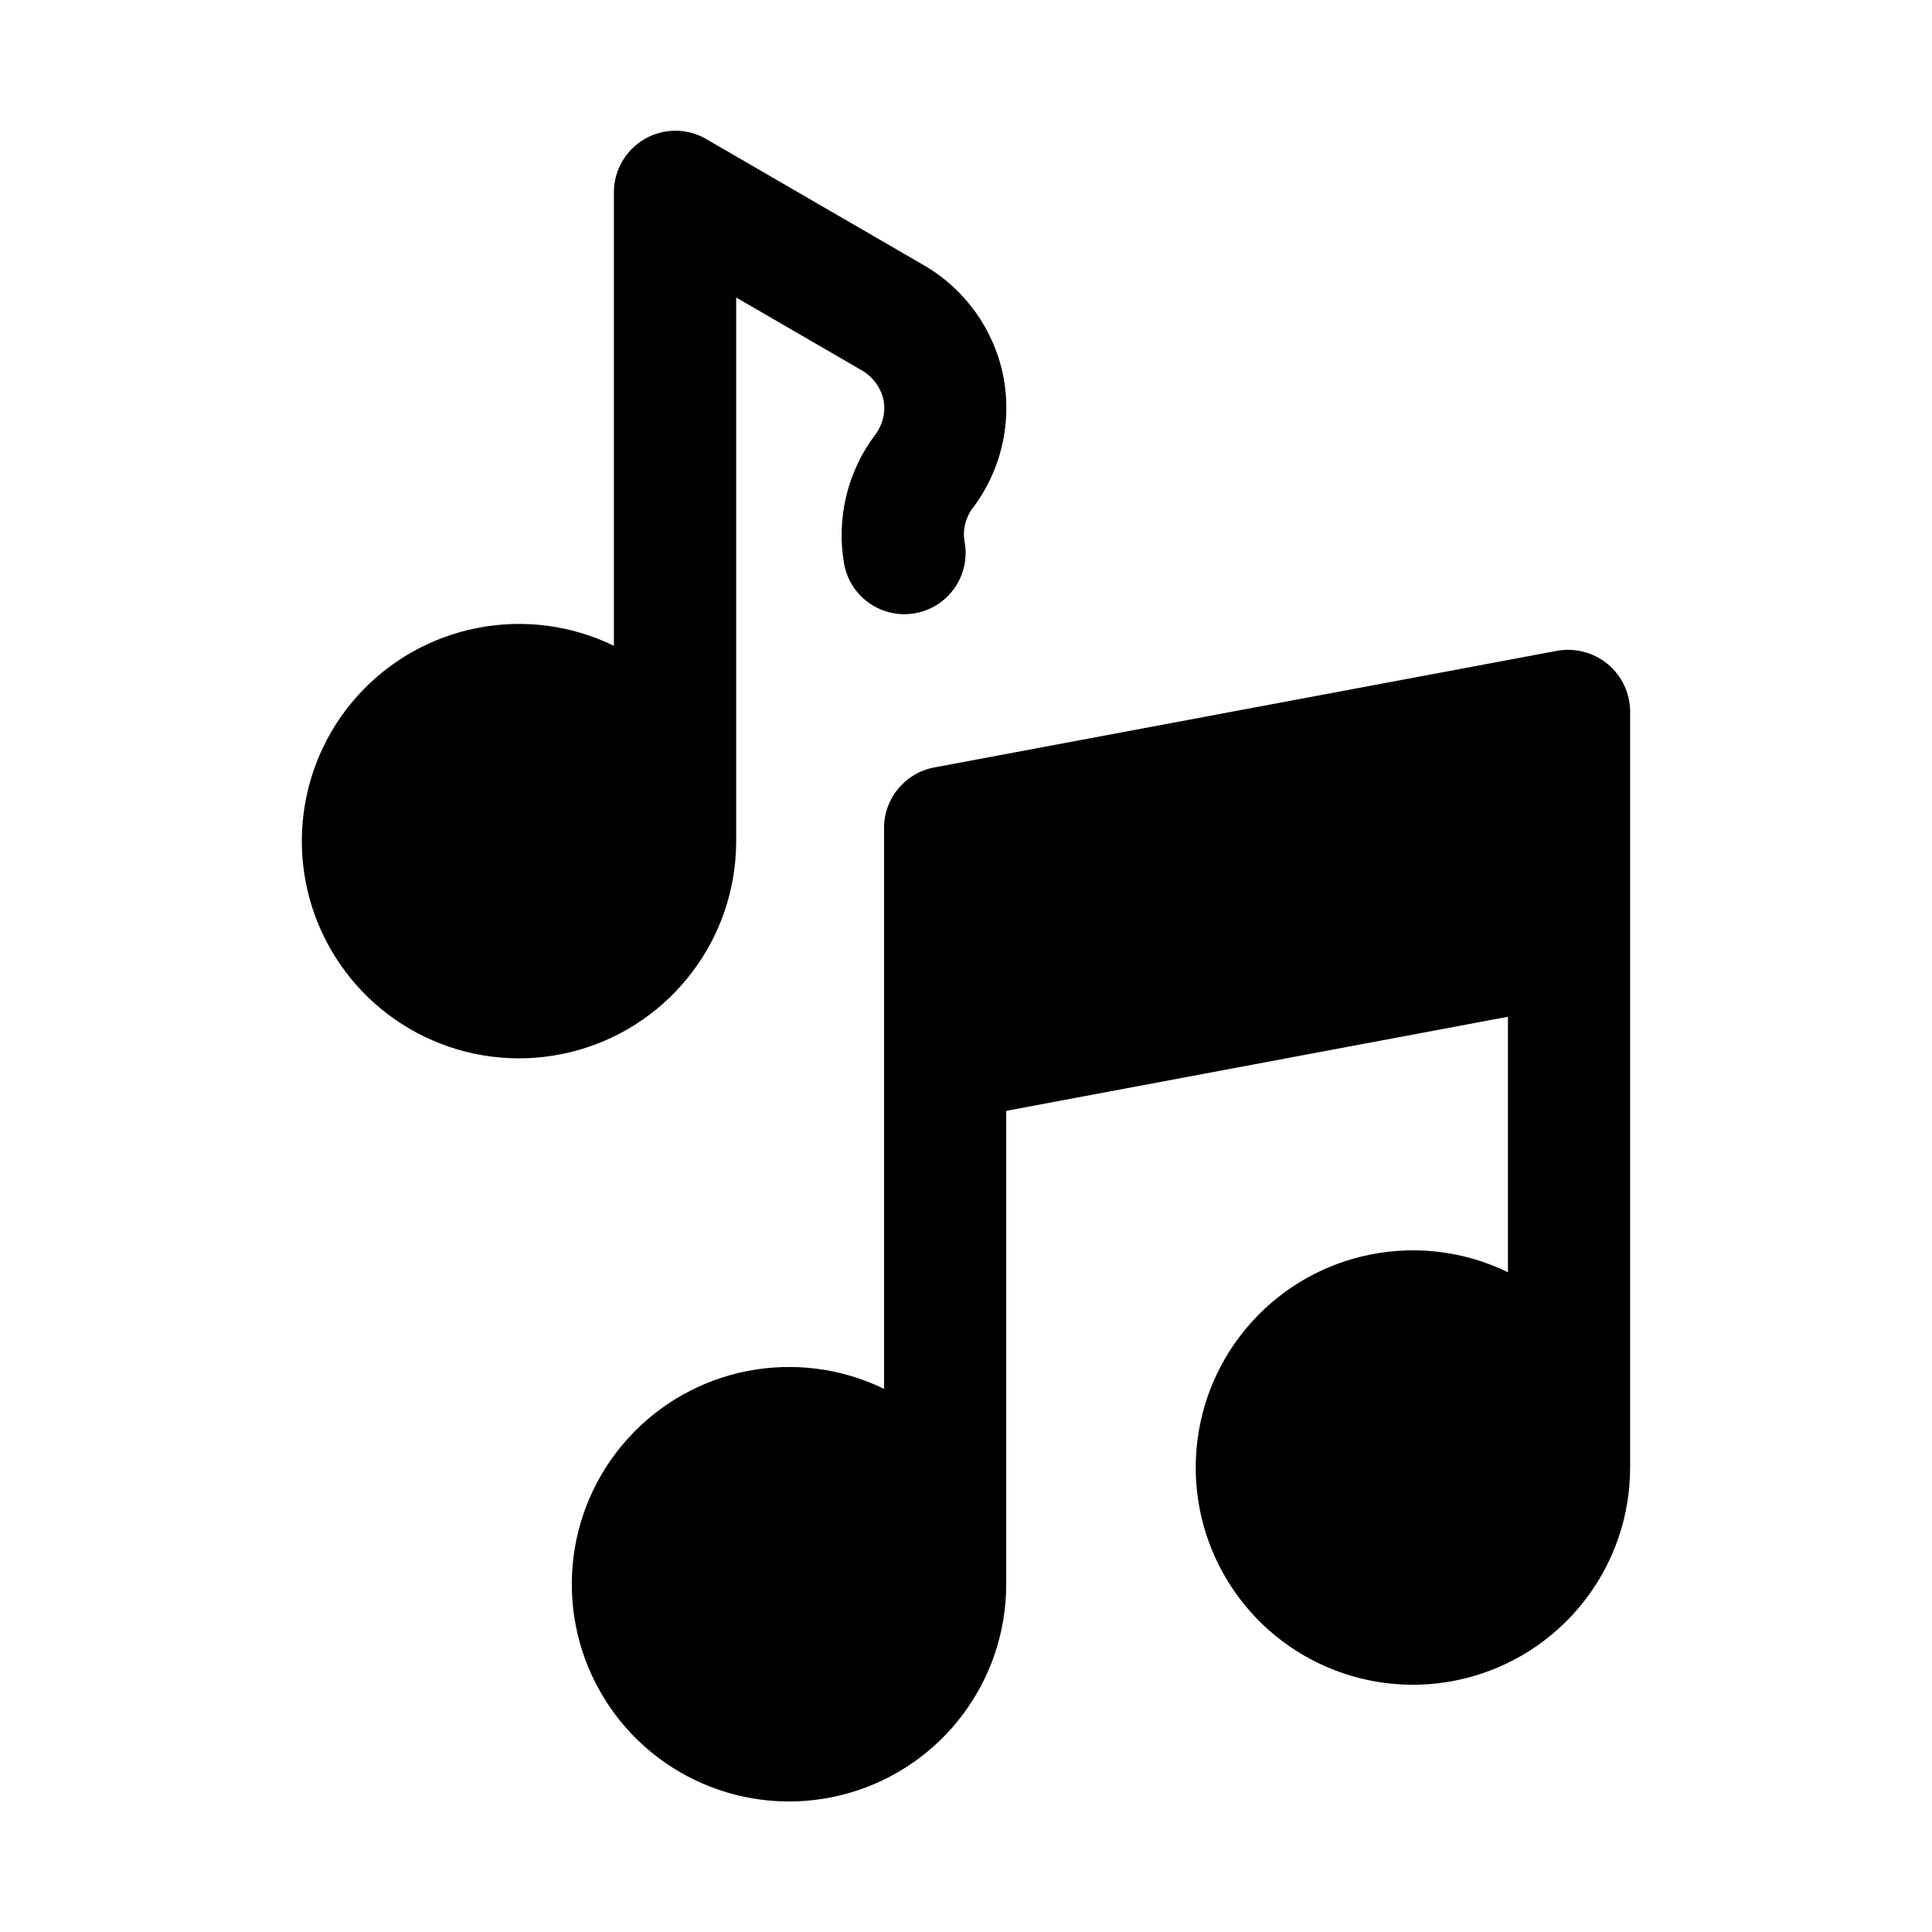 <?xml version="1.0" encoding="UTF-8"?>
<svg width="128pt" height="128pt" version="1.1" viewBox="0 0 128 128" xmlns="http://www.w3.org/2000/svg">
 <path d="m108 47.121v50.121c-0.004 6.414-4.262 12.055-10.43 13.82-6.172 1.77-12.766-0.766-16.164-6.203-3.398-5.445-2.789-12.48 1.504-17.254 4.289-4.769 11.227-6.125 16.996-3.316v-16.926l-33.242 6.234v31.375c-0.004 6.422-4.262 12.059-10.43 13.824-6.172 1.766-12.766-0.766-16.164-6.211-3.398-5.441-2.789-12.48 1.504-17.25 4.289-4.773 11.227-6.125 16.996-3.32v-37.164c0-1.961 1.395-3.641 3.32-4.004l41.297-7.734c1.191-0.203 2.406 0.121 3.336 0.891 0.926 0.773 1.465 1.91 1.48 3.121zm-41.535-22.23c-0.625-3.078-2.539-5.75-5.266-7.324l-14.453-8.379h0.004c-1.262-0.711-2.797-0.699-4.047 0.023-1.246 0.727-2.019 2.055-2.031 3.496v30.078c-5.769-2.805-12.699-1.449-16.988 3.32s-4.898 11.805-1.5 17.246c3.398 5.441 9.988 7.977 16.16 6.211 6.164-1.766 10.422-7.406 10.43-13.82v-36.031l8.379 4.859c0.695 0.422 1.195 1.105 1.375 1.898 0.164 0.809-0.031 1.648-0.523 2.309-1.875 2.469-2.621 5.613-2.066 8.66 0.441 2.176 2.547 3.594 4.727 3.184 2.18-0.41 3.629-2.496 3.25-4.68-0.156-0.797 0.035-1.621 0.523-2.269 1.898-2.504 2.637-5.699 2.023-8.785z"/>
</svg>
